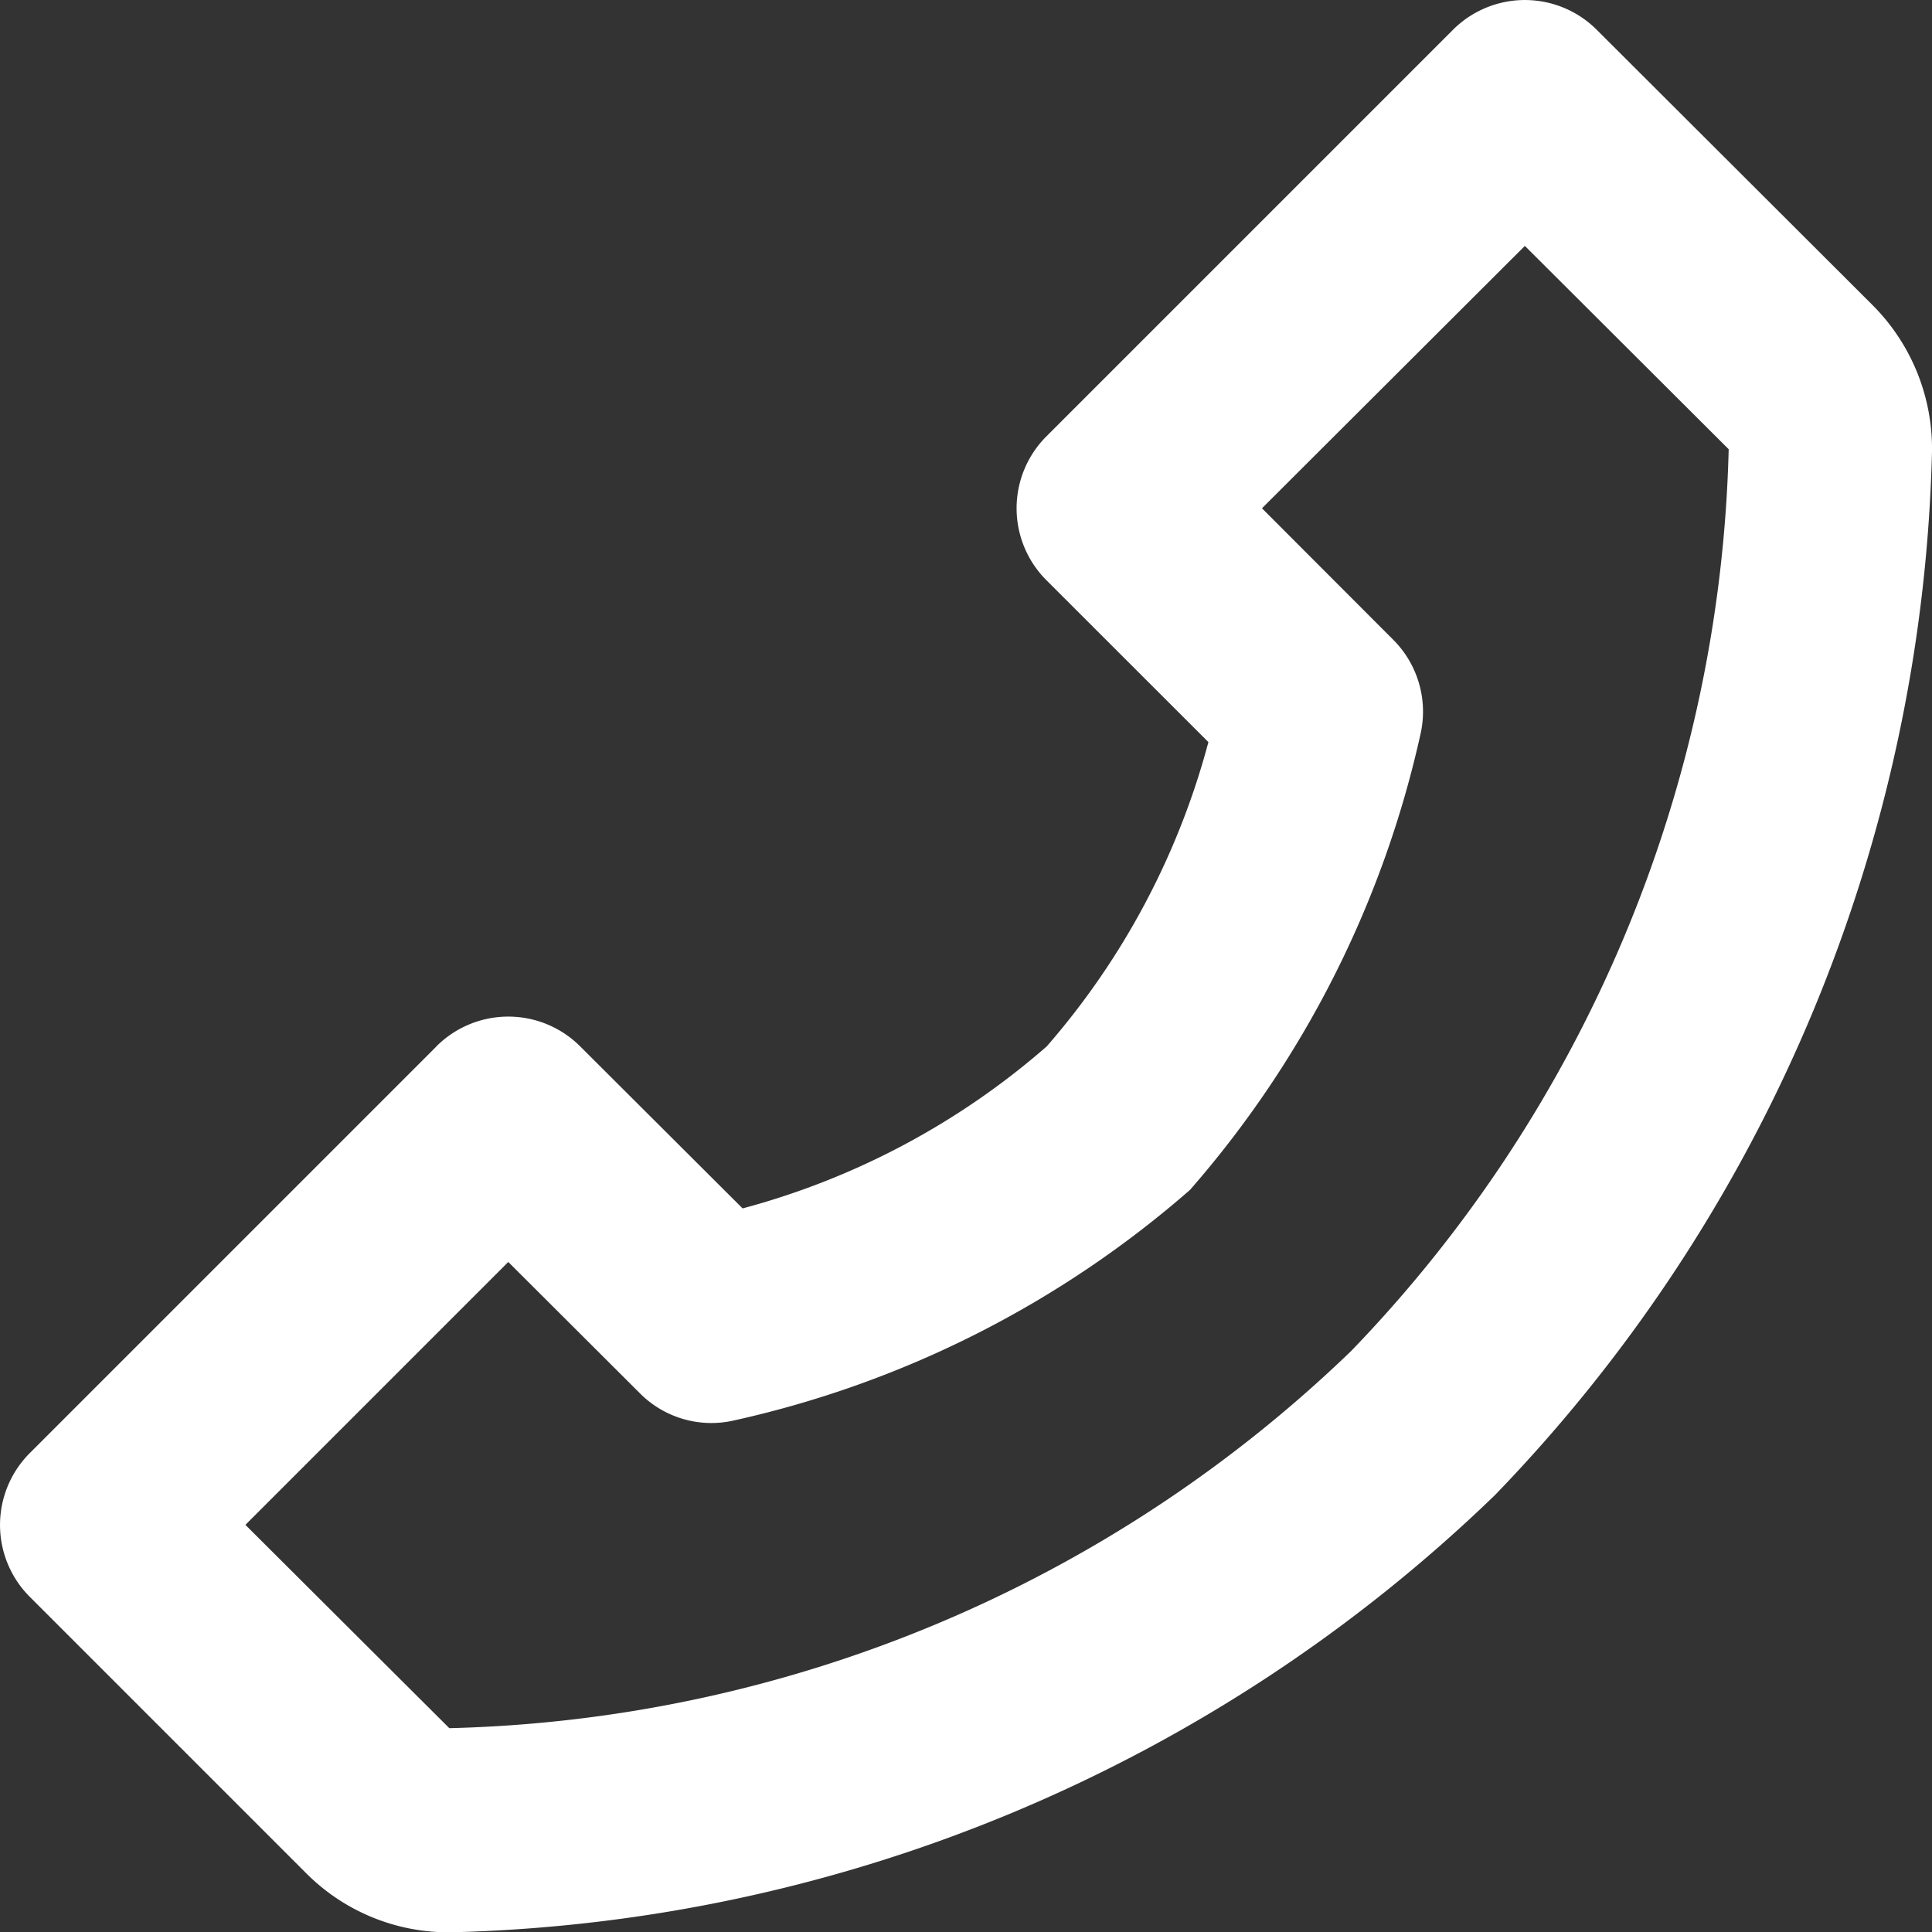 <svg xmlns="http://www.w3.org/2000/svg" width="19.005" height="19.006" viewBox="0 0 19.005 19.006">
  <rect x="0" y="0" width="19.005" height="19.006" fill="#333333" stroke="none"/>
  <path id="Path_1469" data-name="Path 1469" d="M7.288,12.293a1,1,0,0,1,1.414,0L10.3,13.887a7.489,7.489,0,0,0,2.992-1.594A7.489,7.489,0,0,0,14.882,9.3L13.288,7.707a1,1,0,0,1,0-1.414l4-4a1,1,0,0,1,1.414,0L21.414,5A2,2,0,0,1,22,6.44a15.3,15.3,0,0,1-4.3,10.268,15.309,15.309,0,0,1-10.269,4.3H7.4A1.976,1.976,0,0,1,6,20.42L3.288,17.708a1,1,0,0,1,0-1.414l4-4ZM7.415,19a13.239,13.239,0,0,0,8.873-3.712A13.242,13.242,0,0,0,20,6.419l-2.005-2L15.409,7,16.7,8.293a1,1,0,0,1,.272.912,10.157,10.157,0,0,1-2.271,4.5,10.158,10.158,0,0,1-4.5,2.271.991.991,0,0,1-.912-.271L7.995,14.414,5.409,17Z" transform="translate(-2.995 -2)" fill="#fff"/>
</svg>
